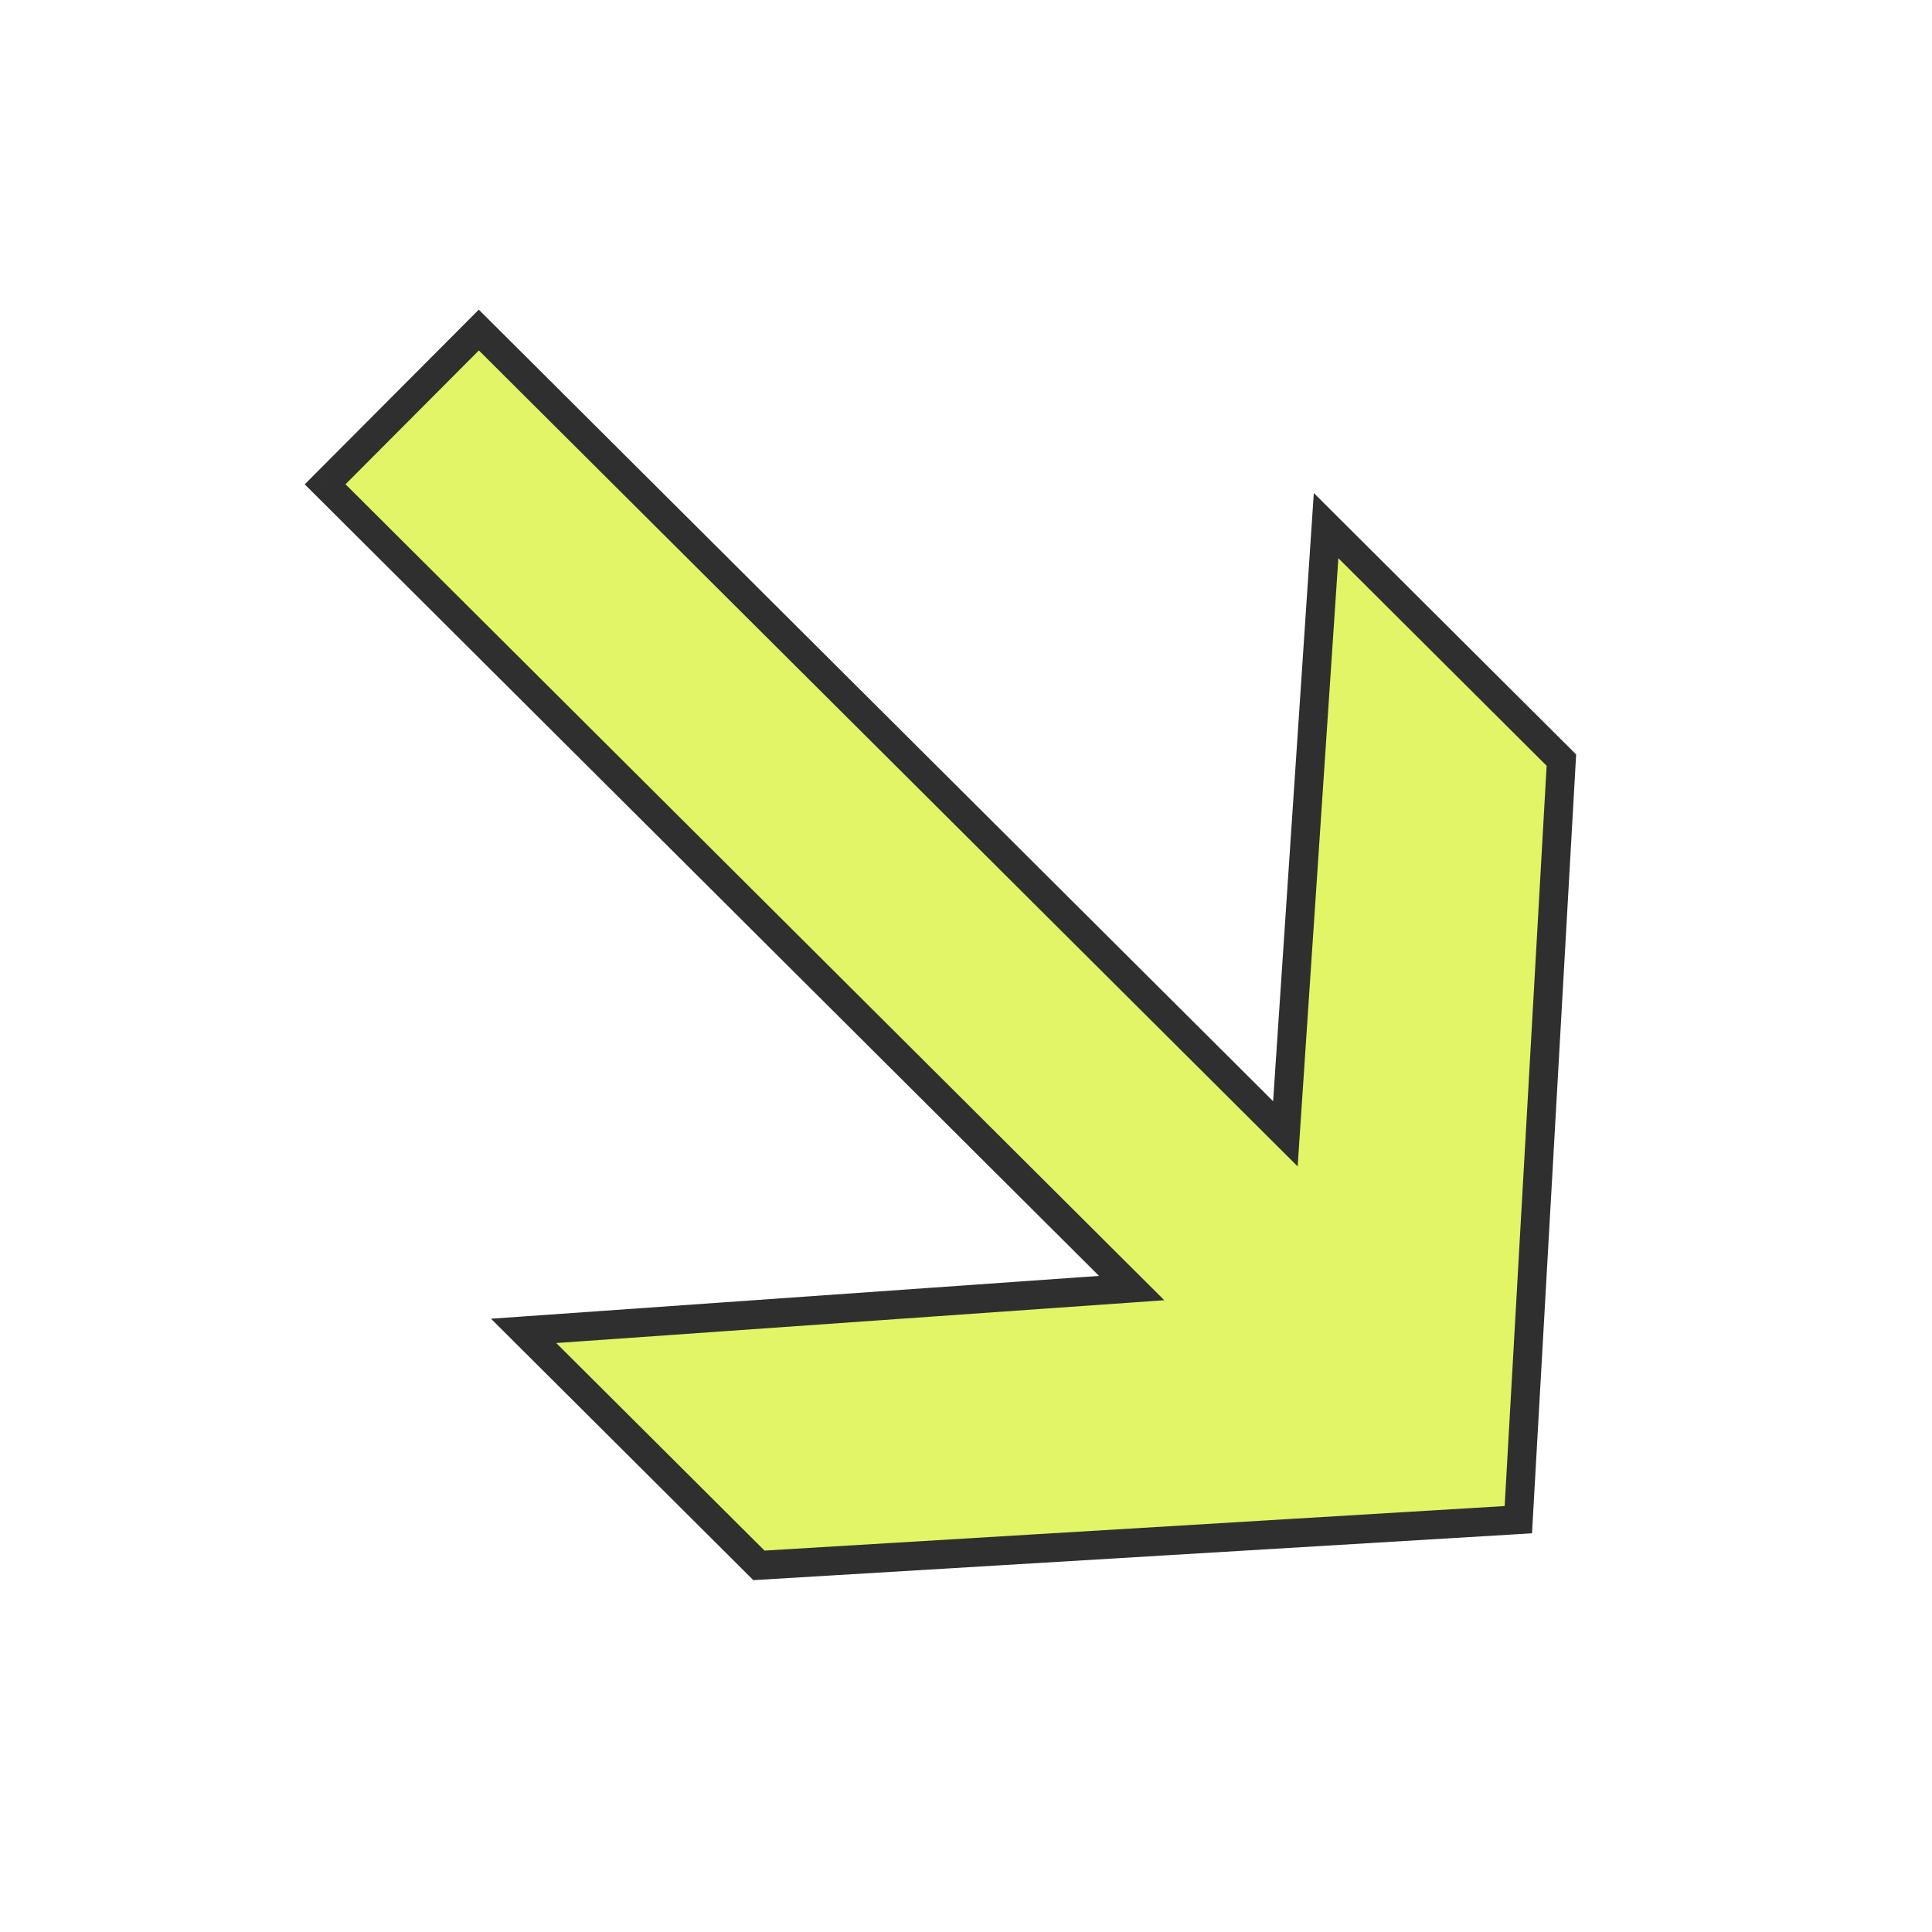 <?xml version="1.0" encoding="UTF-8"?> <svg xmlns="http://www.w3.org/2000/svg" width="134" height="134" viewBox="0 0 134 134" fill="none"> <path d="M36.318 92.307L78.49 89.338L22.549 33.59L33.211 22.892L89.152 78.639L91.975 36.457L108.295 52.721L105.309 105.402L52.637 108.571L36.318 92.307Z" fill="#E1F566"></path> <path d="M36.318 92.307L36.247 91.31L34.055 91.464L35.612 93.016L36.318 92.307ZM78.49 89.338L78.56 90.336L80.753 90.181L79.196 88.63L78.49 89.338ZM22.549 33.59L21.841 32.884L21.135 33.593L21.843 34.298L22.549 33.59ZM33.211 22.892L33.917 22.183L33.208 21.477L32.502 22.186L33.211 22.892ZM89.152 78.639L88.446 79.348L90.003 80.899L90.149 78.706L89.152 78.639ZM91.975 36.457L92.681 35.749L91.124 34.197L90.977 36.39L91.975 36.457ZM108.295 52.721L109.293 52.777L109.319 52.329L109.001 52.012L108.295 52.721ZM105.309 105.402L105.369 106.401L106.257 106.347L106.307 105.459L105.309 105.402ZM52.637 108.571L51.931 109.279L52.249 109.596L52.697 109.569L52.637 108.571ZM36.388 93.305L78.56 90.336L78.42 88.341L36.247 91.31L36.388 93.305ZM79.196 88.63L23.255 32.882L21.843 34.298L77.784 90.046L79.196 88.63ZM23.258 34.296L33.919 23.597L32.502 22.186L21.841 32.884L23.258 34.296ZM32.505 23.6L88.446 79.348L89.858 77.931L33.917 22.183L32.505 23.6ZM90.149 78.706L92.973 36.524L90.977 36.39L88.154 78.573L90.149 78.706ZM91.269 37.165L107.589 53.429L109.001 52.012L92.681 35.749L91.269 37.165ZM107.297 52.664L104.31 105.346L106.307 105.459L109.293 52.777L107.297 52.664ZM105.249 104.404L52.577 107.573L52.697 109.569L105.369 106.401L105.249 104.404ZM53.343 107.862L37.023 91.599L35.612 93.016L51.931 109.279L53.343 107.862Z" fill="#2F2F2F"></path> </svg> 